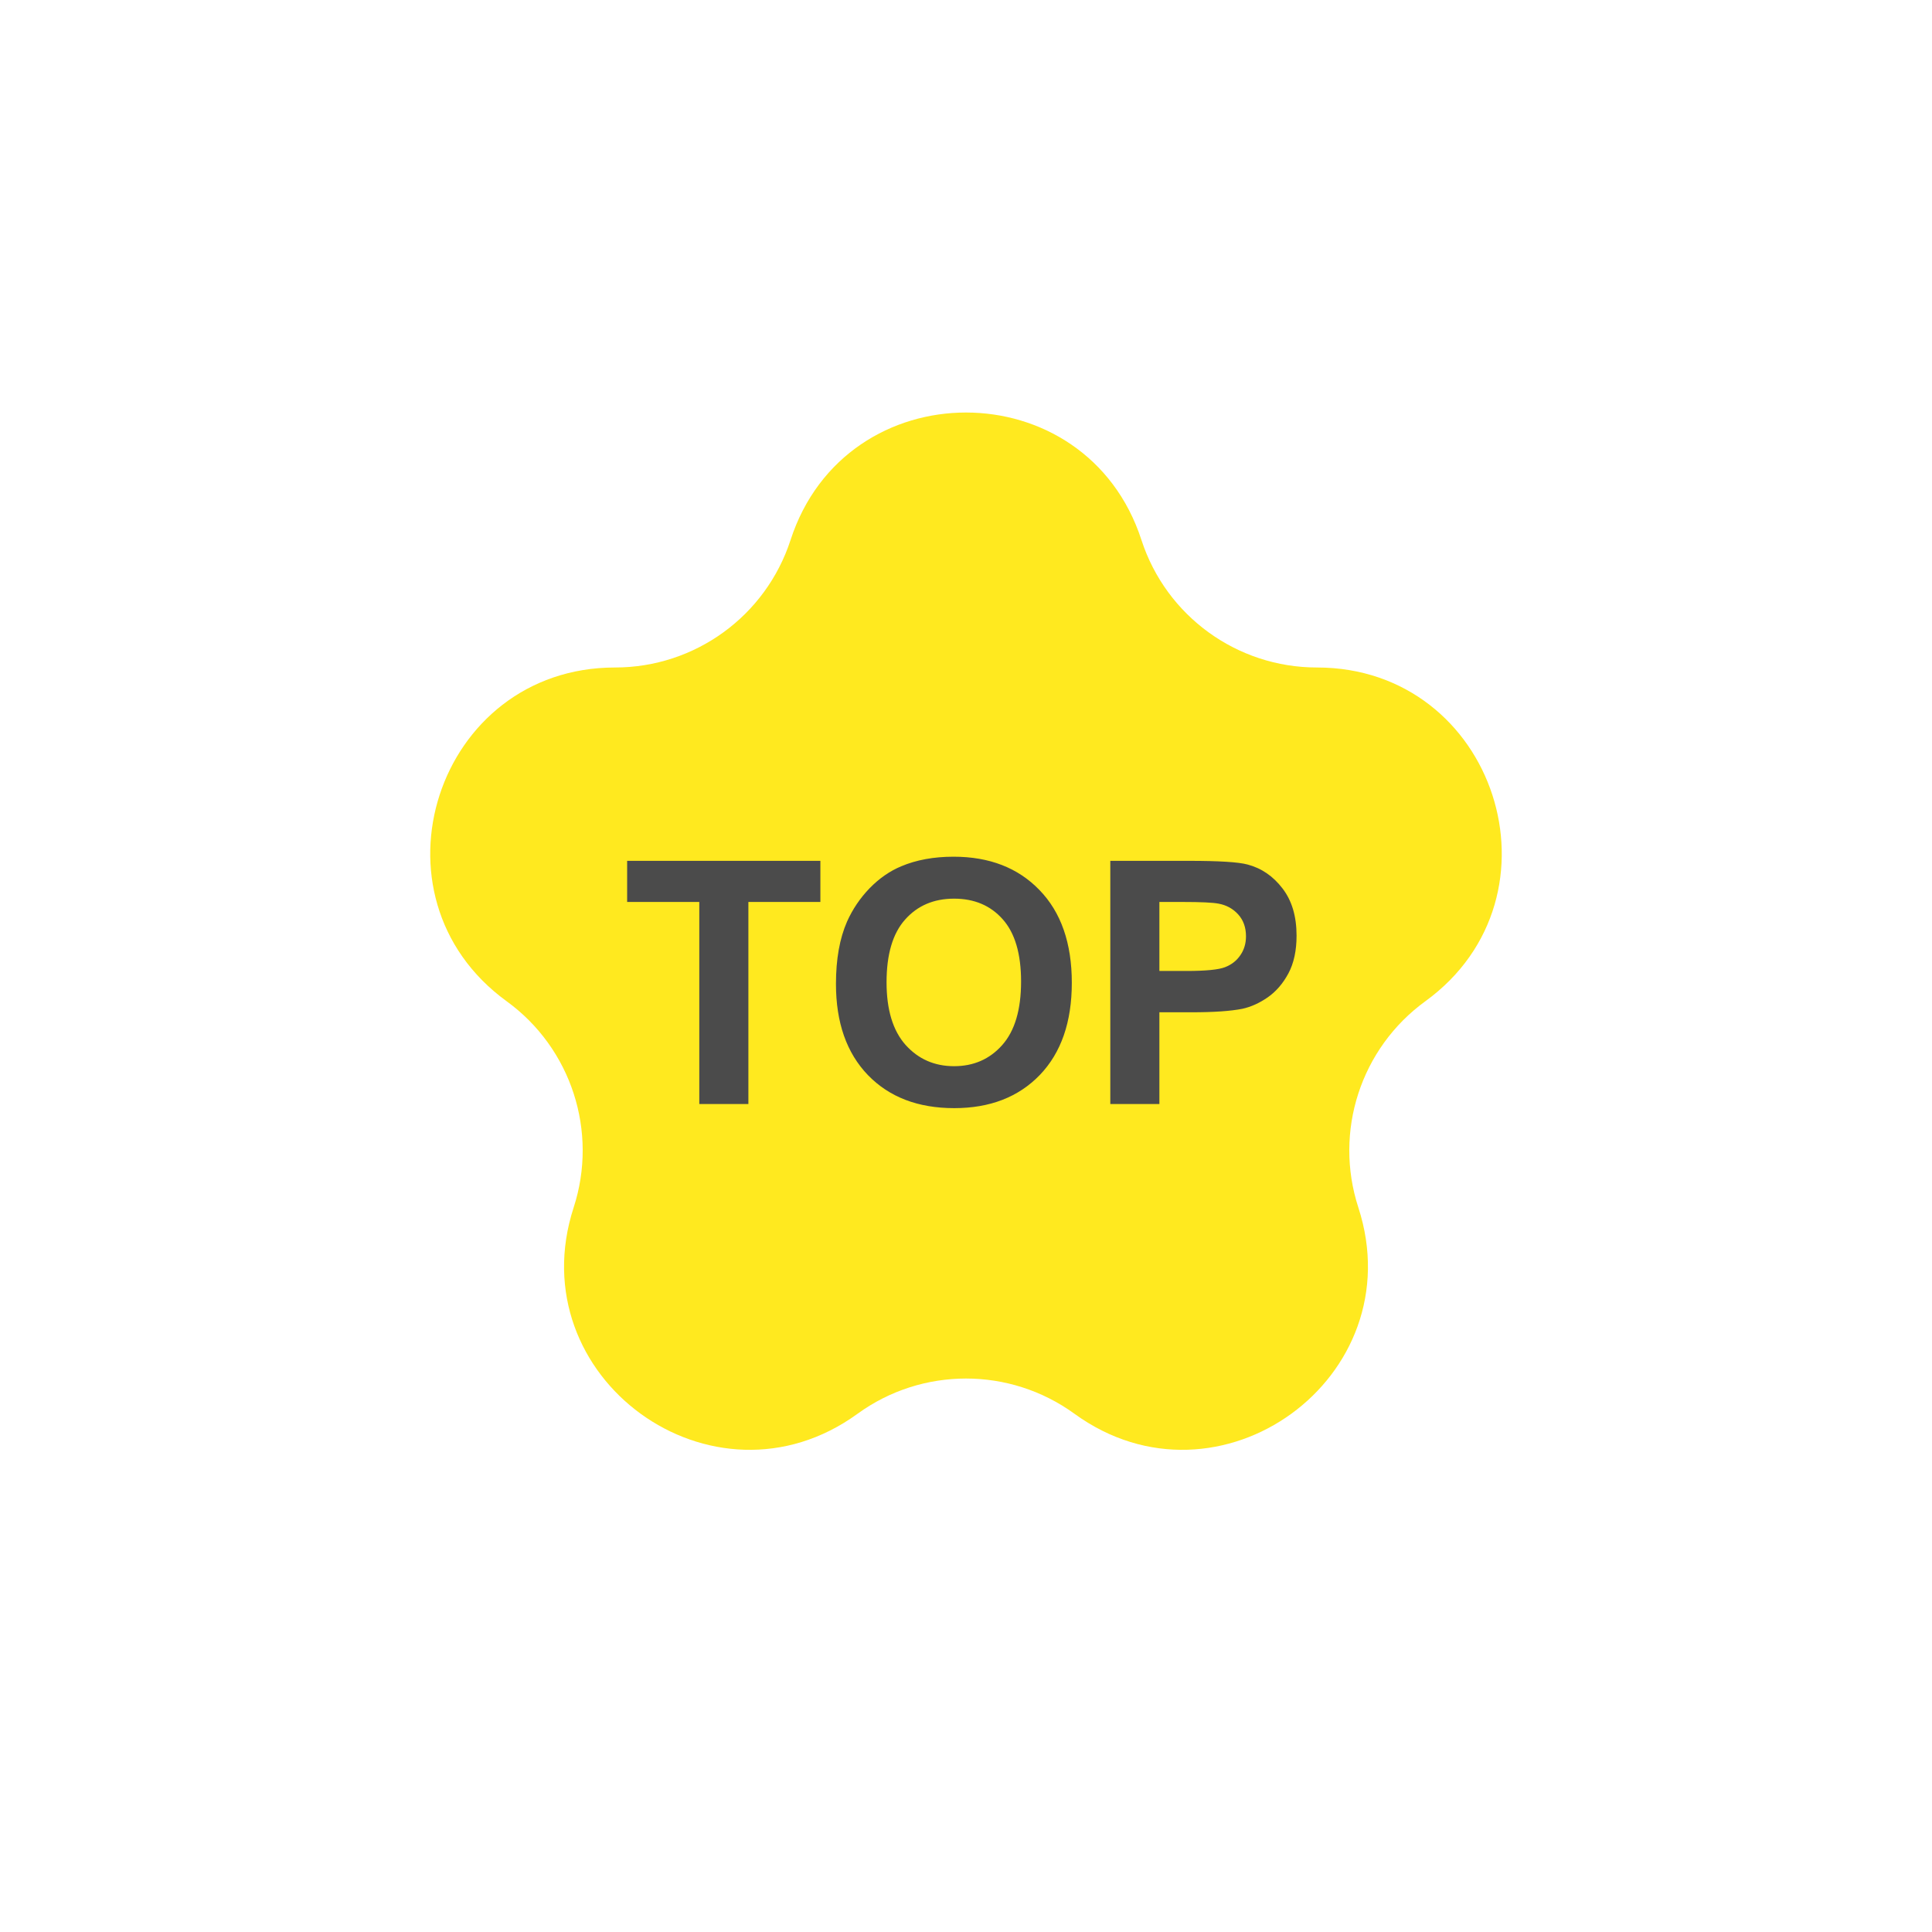 <?xml version="1.0" encoding="UTF-8"?> <svg xmlns="http://www.w3.org/2000/svg" width="91" height="91" viewBox="0 0 91 91" fill="none"> <path d="M37.236 25.435C39.837 17.429 51.163 17.429 53.764 25.435V25.435C54.928 29.016 58.264 31.44 62.029 31.44V31.44C70.447 31.44 73.947 42.212 67.136 47.16V47.16C64.091 49.372 62.816 53.295 63.98 56.875V56.875C66.581 64.881 57.418 71.538 50.608 66.59V66.59C47.562 64.378 43.438 64.378 40.392 66.59V66.59C33.582 71.538 24.419 64.881 27.02 56.875V56.875C28.183 53.295 26.909 49.372 23.863 47.16V47.16C17.053 42.212 20.553 31.44 28.971 31.44V31.44C32.736 31.44 36.072 29.016 37.236 25.435V25.435Z" fill="#FFE91F"></path> <path d="M32.938 52V42.484H29.539V40.547H38.641V42.484H35.25V52H32.938ZM39.375 46.344C39.375 45.177 39.55 44.198 39.898 43.406C40.159 42.823 40.513 42.3 40.961 41.836C41.414 41.372 41.909 41.029 42.445 40.805C43.159 40.503 43.982 40.352 44.914 40.352C46.602 40.352 47.95 40.875 48.961 41.922C49.977 42.969 50.484 44.425 50.484 46.289C50.484 48.138 49.982 49.586 48.977 50.633C47.971 51.675 46.628 52.195 44.945 52.195C43.242 52.195 41.888 51.677 40.883 50.641C39.878 49.599 39.375 48.167 39.375 46.344ZM41.758 46.266C41.758 47.562 42.057 48.547 42.656 49.219C43.255 49.885 44.016 50.219 44.938 50.219C45.859 50.219 46.615 49.888 47.203 49.227C47.797 48.56 48.094 47.562 48.094 46.234C48.094 44.922 47.805 43.943 47.227 43.297C46.654 42.651 45.891 42.328 44.938 42.328C43.984 42.328 43.216 42.656 42.633 43.312C42.05 43.964 41.758 44.948 41.758 46.266ZM52.297 52V40.547H56.008C57.414 40.547 58.331 40.604 58.758 40.719C59.414 40.891 59.964 41.266 60.406 41.844C60.849 42.417 61.07 43.159 61.07 44.07C61.07 44.773 60.943 45.365 60.688 45.844C60.432 46.323 60.107 46.7 59.711 46.977C59.32 47.247 58.922 47.427 58.516 47.516C57.964 47.625 57.164 47.68 56.117 47.68H54.609V52H52.297ZM54.609 42.484V45.734H55.875C56.786 45.734 57.396 45.675 57.703 45.555C58.01 45.435 58.25 45.247 58.422 44.992C58.599 44.737 58.688 44.44 58.688 44.102C58.688 43.685 58.565 43.341 58.32 43.07C58.075 42.8 57.766 42.63 57.391 42.562C57.115 42.51 56.56 42.484 55.727 42.484H54.609Z" fill="#4B4B4B"></path> </svg> 